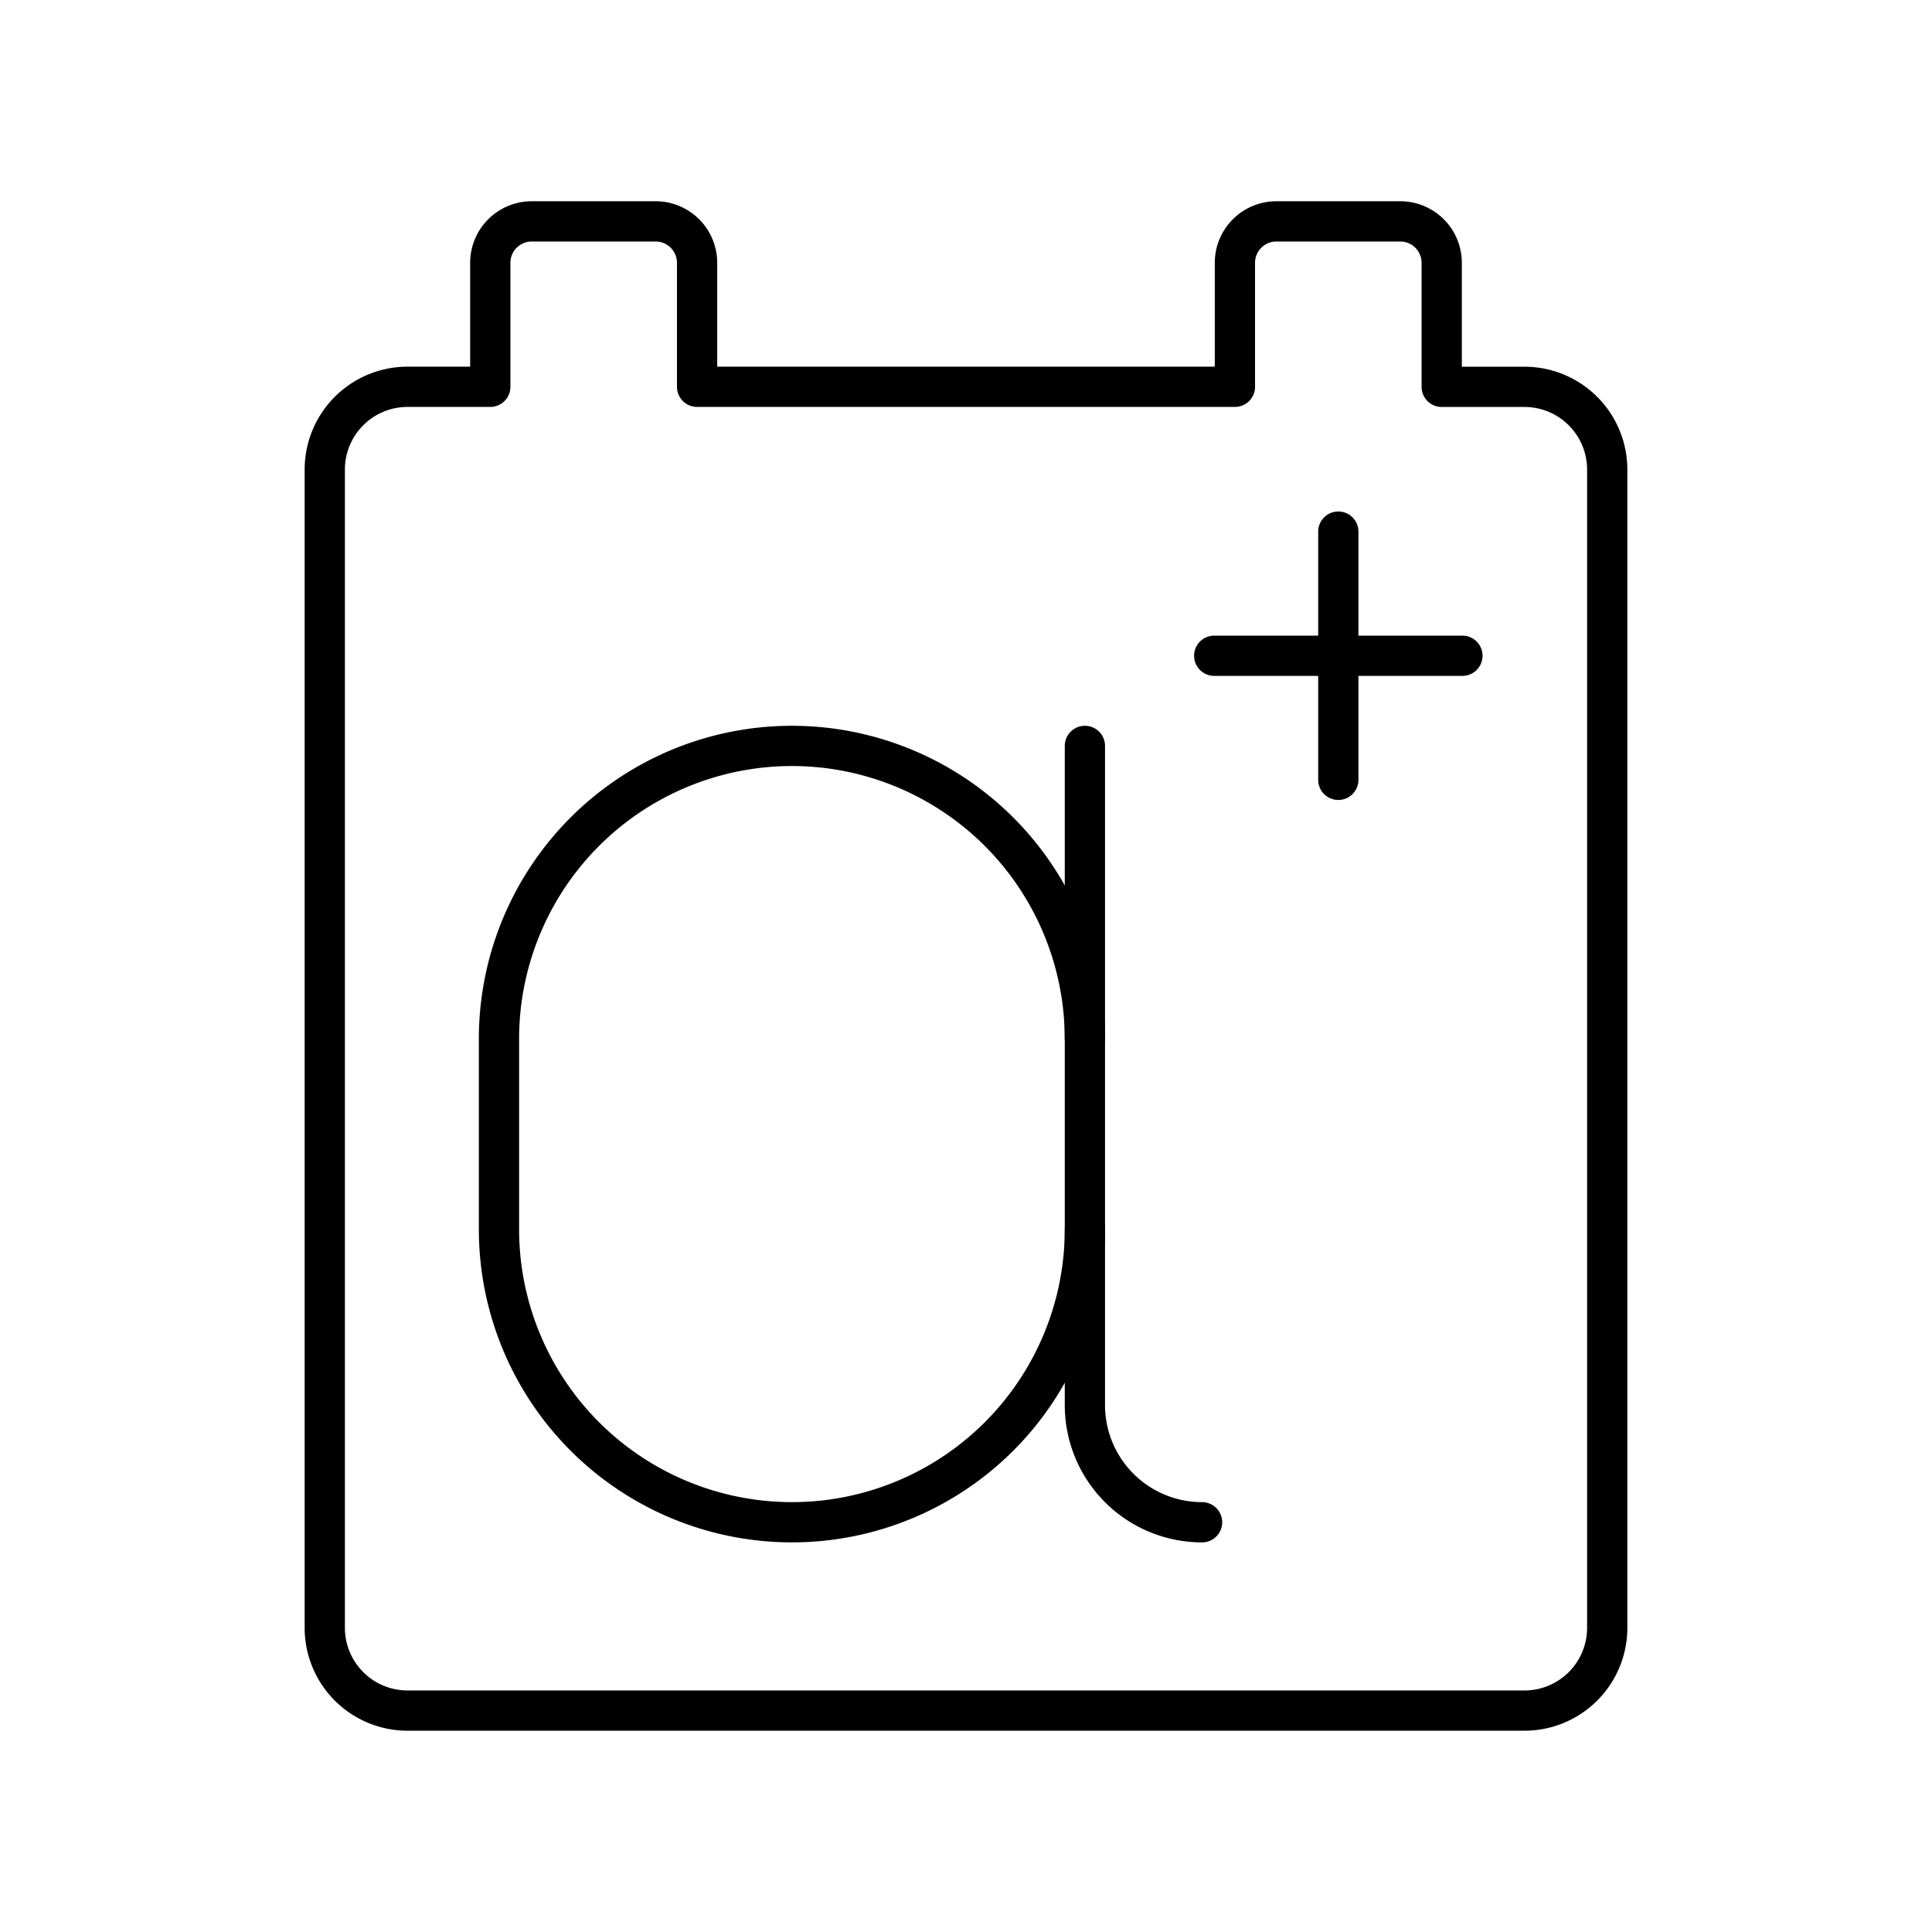 <?xml version="1.0" encoding="utf-8"?>
<!-- Generator: www.svgicons.com -->
<svg xmlns="http://www.w3.org/2000/svg" width="800" height="800" viewBox="0 0 48 48">
<path fill="none" stroke="currentColor" stroke-linecap="round" stroke-linejoin="round" d="M37.875 9.611h-2.056V6.528A1.03 1.03 0 0 0 34.792 5.5h-3.084a1.03 1.03 0 0 0-1.027 1.028V9.61H17.319V6.528A1.03 1.03 0 0 0 16.292 5.5h-3.084a1.03 1.03 0 0 0-1.027 1.028V9.61h-2.056a2.056 2.056 0 0 0-2.056 2.056v28.777a2.056 2.056 0 0 0 2.056 2.056h27.75a2.056 2.056 0 0 0 2.056-2.056V11.667a2.056 2.056 0 0 0-2.056-2.056m-1.542 6.681h-6.166"/><path fill="none" stroke="currentColor" stroke-linecap="round" stroke-linejoin="round" d="M26.954 30.541a7.28 7.28 0 0 1-7.279 7.279h0a7.28 7.28 0 0 1-7.278-7.278V25.81a7.28 7.28 0 0 1 7.278-7.278h0a7.28 7.28 0 0 1 7.278 7.278"/><path fill="none" stroke="currentColor" stroke-linecap="round" stroke-linejoin="round" d="M29.865 37.82a2.91 2.91 0 0 1-2.911-2.911V18.532m6.296-5.324v6.167"/>
</svg>